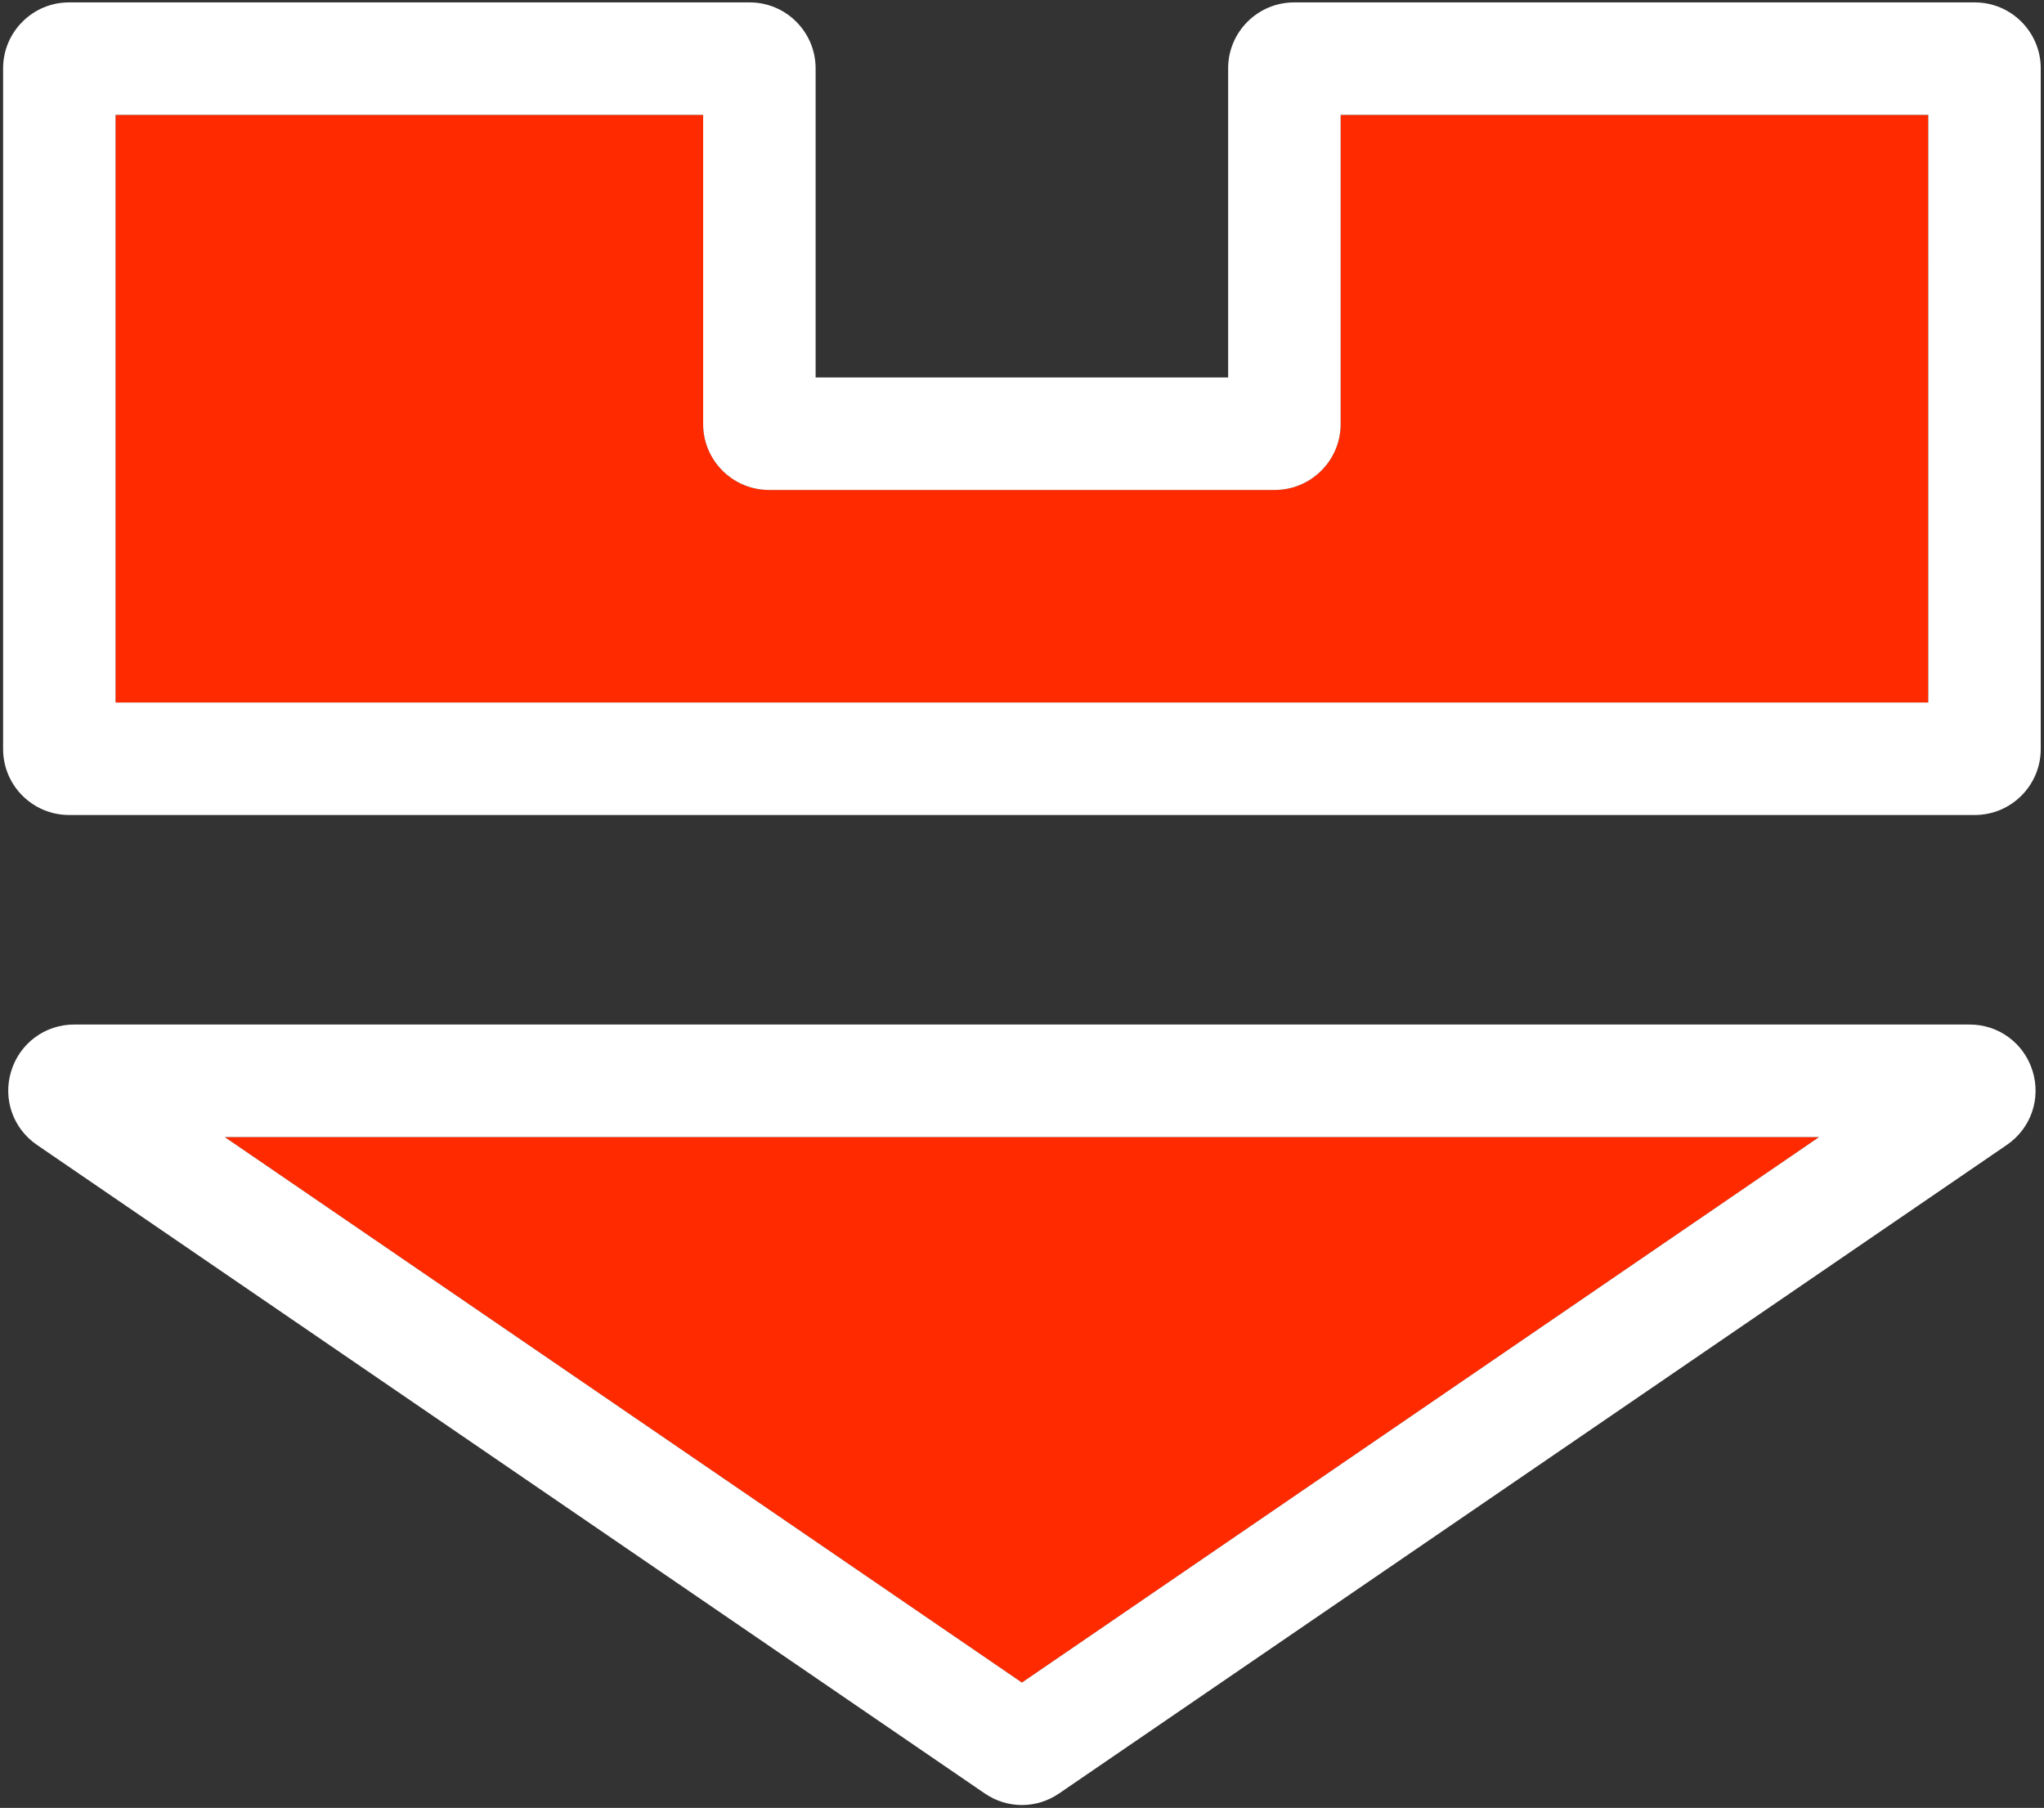 <svg width="147" height="130" viewBox="0 0 147 130" fill="none" xmlns="http://www.w3.org/2000/svg">
<rect x="0" y="0" width="147" height="130" fill="#333333" stroke="none"/>
<path d="M138.678 8.261V50.516H8.308V8.261H50.569V30.491C50.569 33.105 52.696 35.231 55.309 35.231H91.676C94.29 35.231 96.416 33.104 96.416 30.491V8.261H138.678Z" fill="#FF2A00"/>
<path d="M142.025 0.173H93.071C90.452 0.173 88.325 2.3 88.325 4.914V27.144H58.657V4.914C58.657 2.3 56.53 0.173 53.917 0.173H4.963C2.349 0.173 0.223 2.3 0.223 4.914V53.863C0.223 56.477 2.35 58.603 4.963 58.603H142.026C144.64 58.603 146.766 56.476 146.766 53.863V4.914C146.766 2.3 144.638 0.173 142.025 0.173ZM138.678 50.516H8.308V8.261H50.569V30.491C50.569 33.105 52.696 35.231 55.309 35.231H91.676C94.29 35.231 96.416 33.104 96.416 30.491V8.261H138.677L138.678 50.516Z" fill="white"/>
<path d="M130.826 81.762L73.493 120.99L16.161 81.762H130.826Z" fill="#FF2A00"/>
<path d="M146.178 77.011C145.562 75.013 143.743 73.67 141.65 73.67H5.336C3.243 73.67 1.424 75.013 0.808 77.011C0.187 79.009 0.931 81.147 2.661 82.328L70.812 128.954C71.629 129.514 72.558 129.794 73.493 129.794C74.428 129.794 75.357 129.514 76.168 128.96L144.325 82.328C146.054 81.147 146.8 79.009 146.178 77.011ZM130.826 81.762L73.493 120.989L16.16 81.762H130.826Z" fill="white"/>
</svg>
